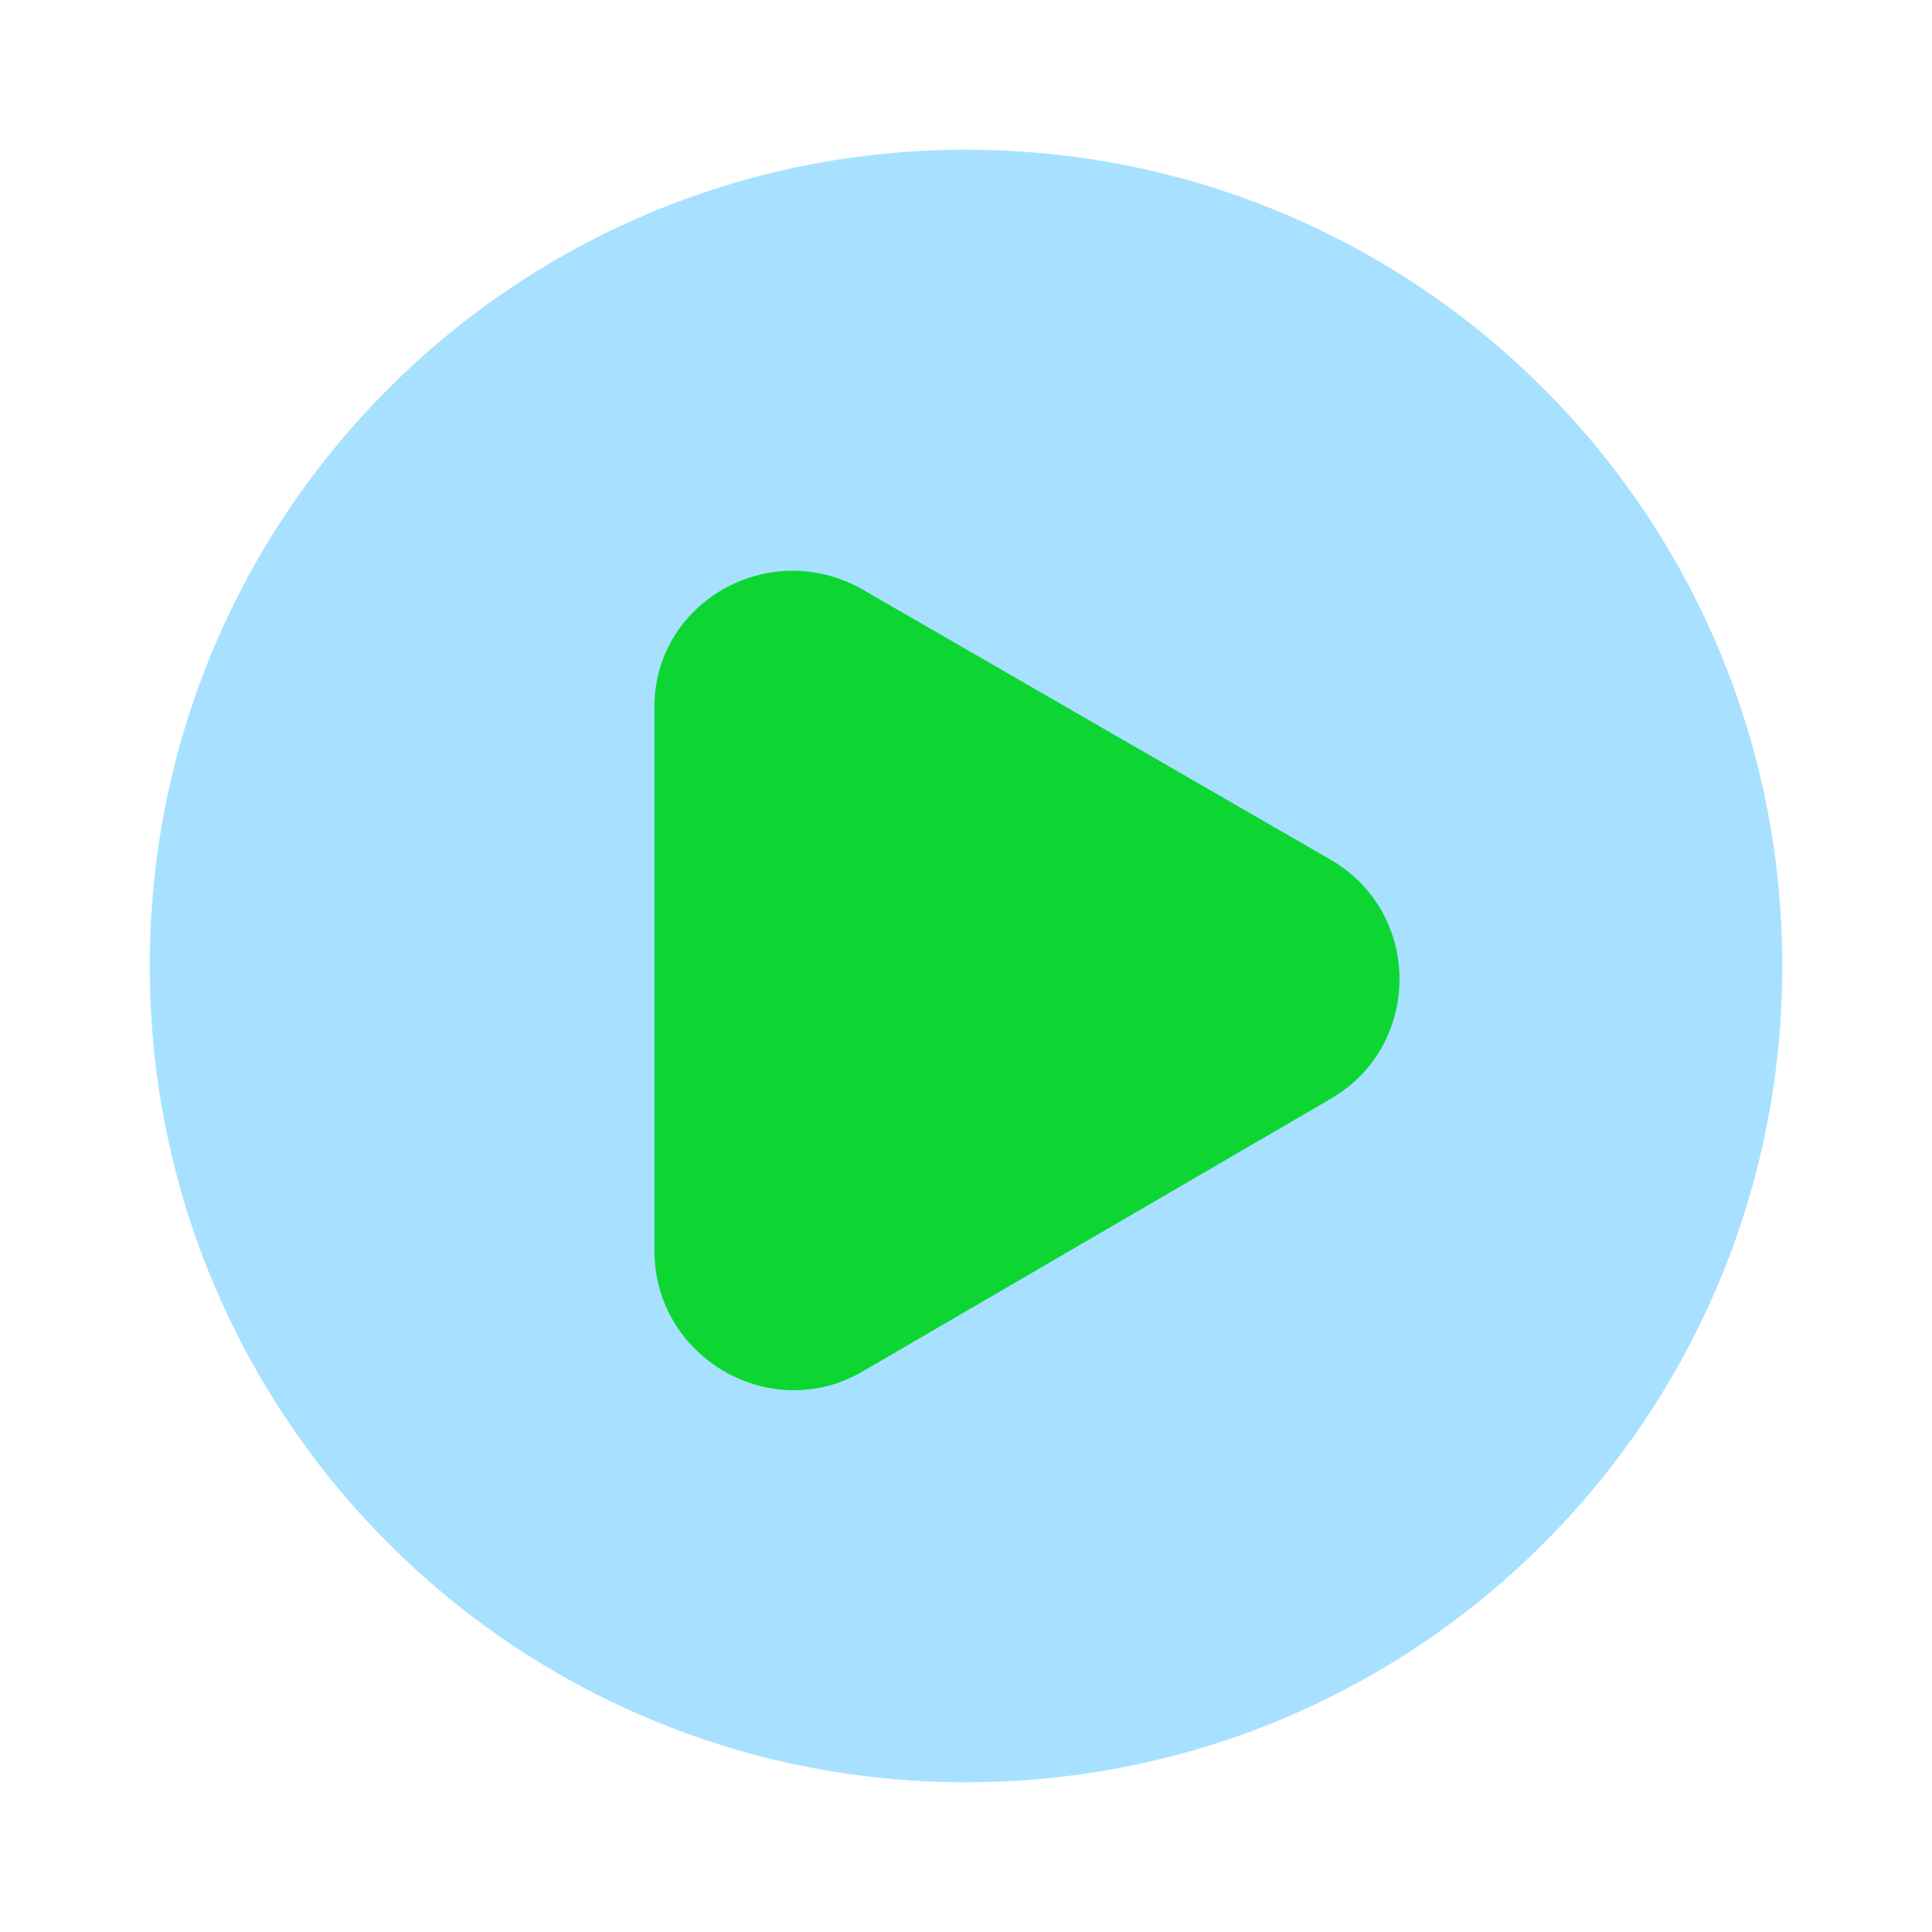 <?xml version="1.0" encoding="utf-8"?>
<!-- Generator: Adobe Illustrator 25.0.0, SVG Export Plug-In . SVG Version: 6.00 Build 0)  -->
<svg version="1.1" id="图层_1" xmlns="http://www.w3.org/2000/svg" xmlns:xlink="http://www.w3.org/1999/xlink" x="0px" y="0px"
	 viewBox="0 0 80 80" style="enable-background:new 0 0 80 80;" xml:space="preserve">
<style type="text/css">
	.st0{opacity:0.5;fill:#51C5FF;}
	.st1{fill:#0DD633;}
</style>
<path class="st0" d="M6.2,40c0,18.7,15.1,33.8,33.8,33.8S73.8,58.7,73.8,40c0,0,0,0,0,0C73.8,21.3,58.7,6.2,40,6.2S6.2,21.3,6.2,40z
	"/>
<path class="st1" d="M35.7,24.4l19.4,11.2c3.8,2.2,3.8,7.7,0,9.9L35.7,56.8c-3.8,2.2-8.6-0.6-8.6-5V29.4C27,25,31.8,22.2,35.7,24.4z
	"/>
</svg>
